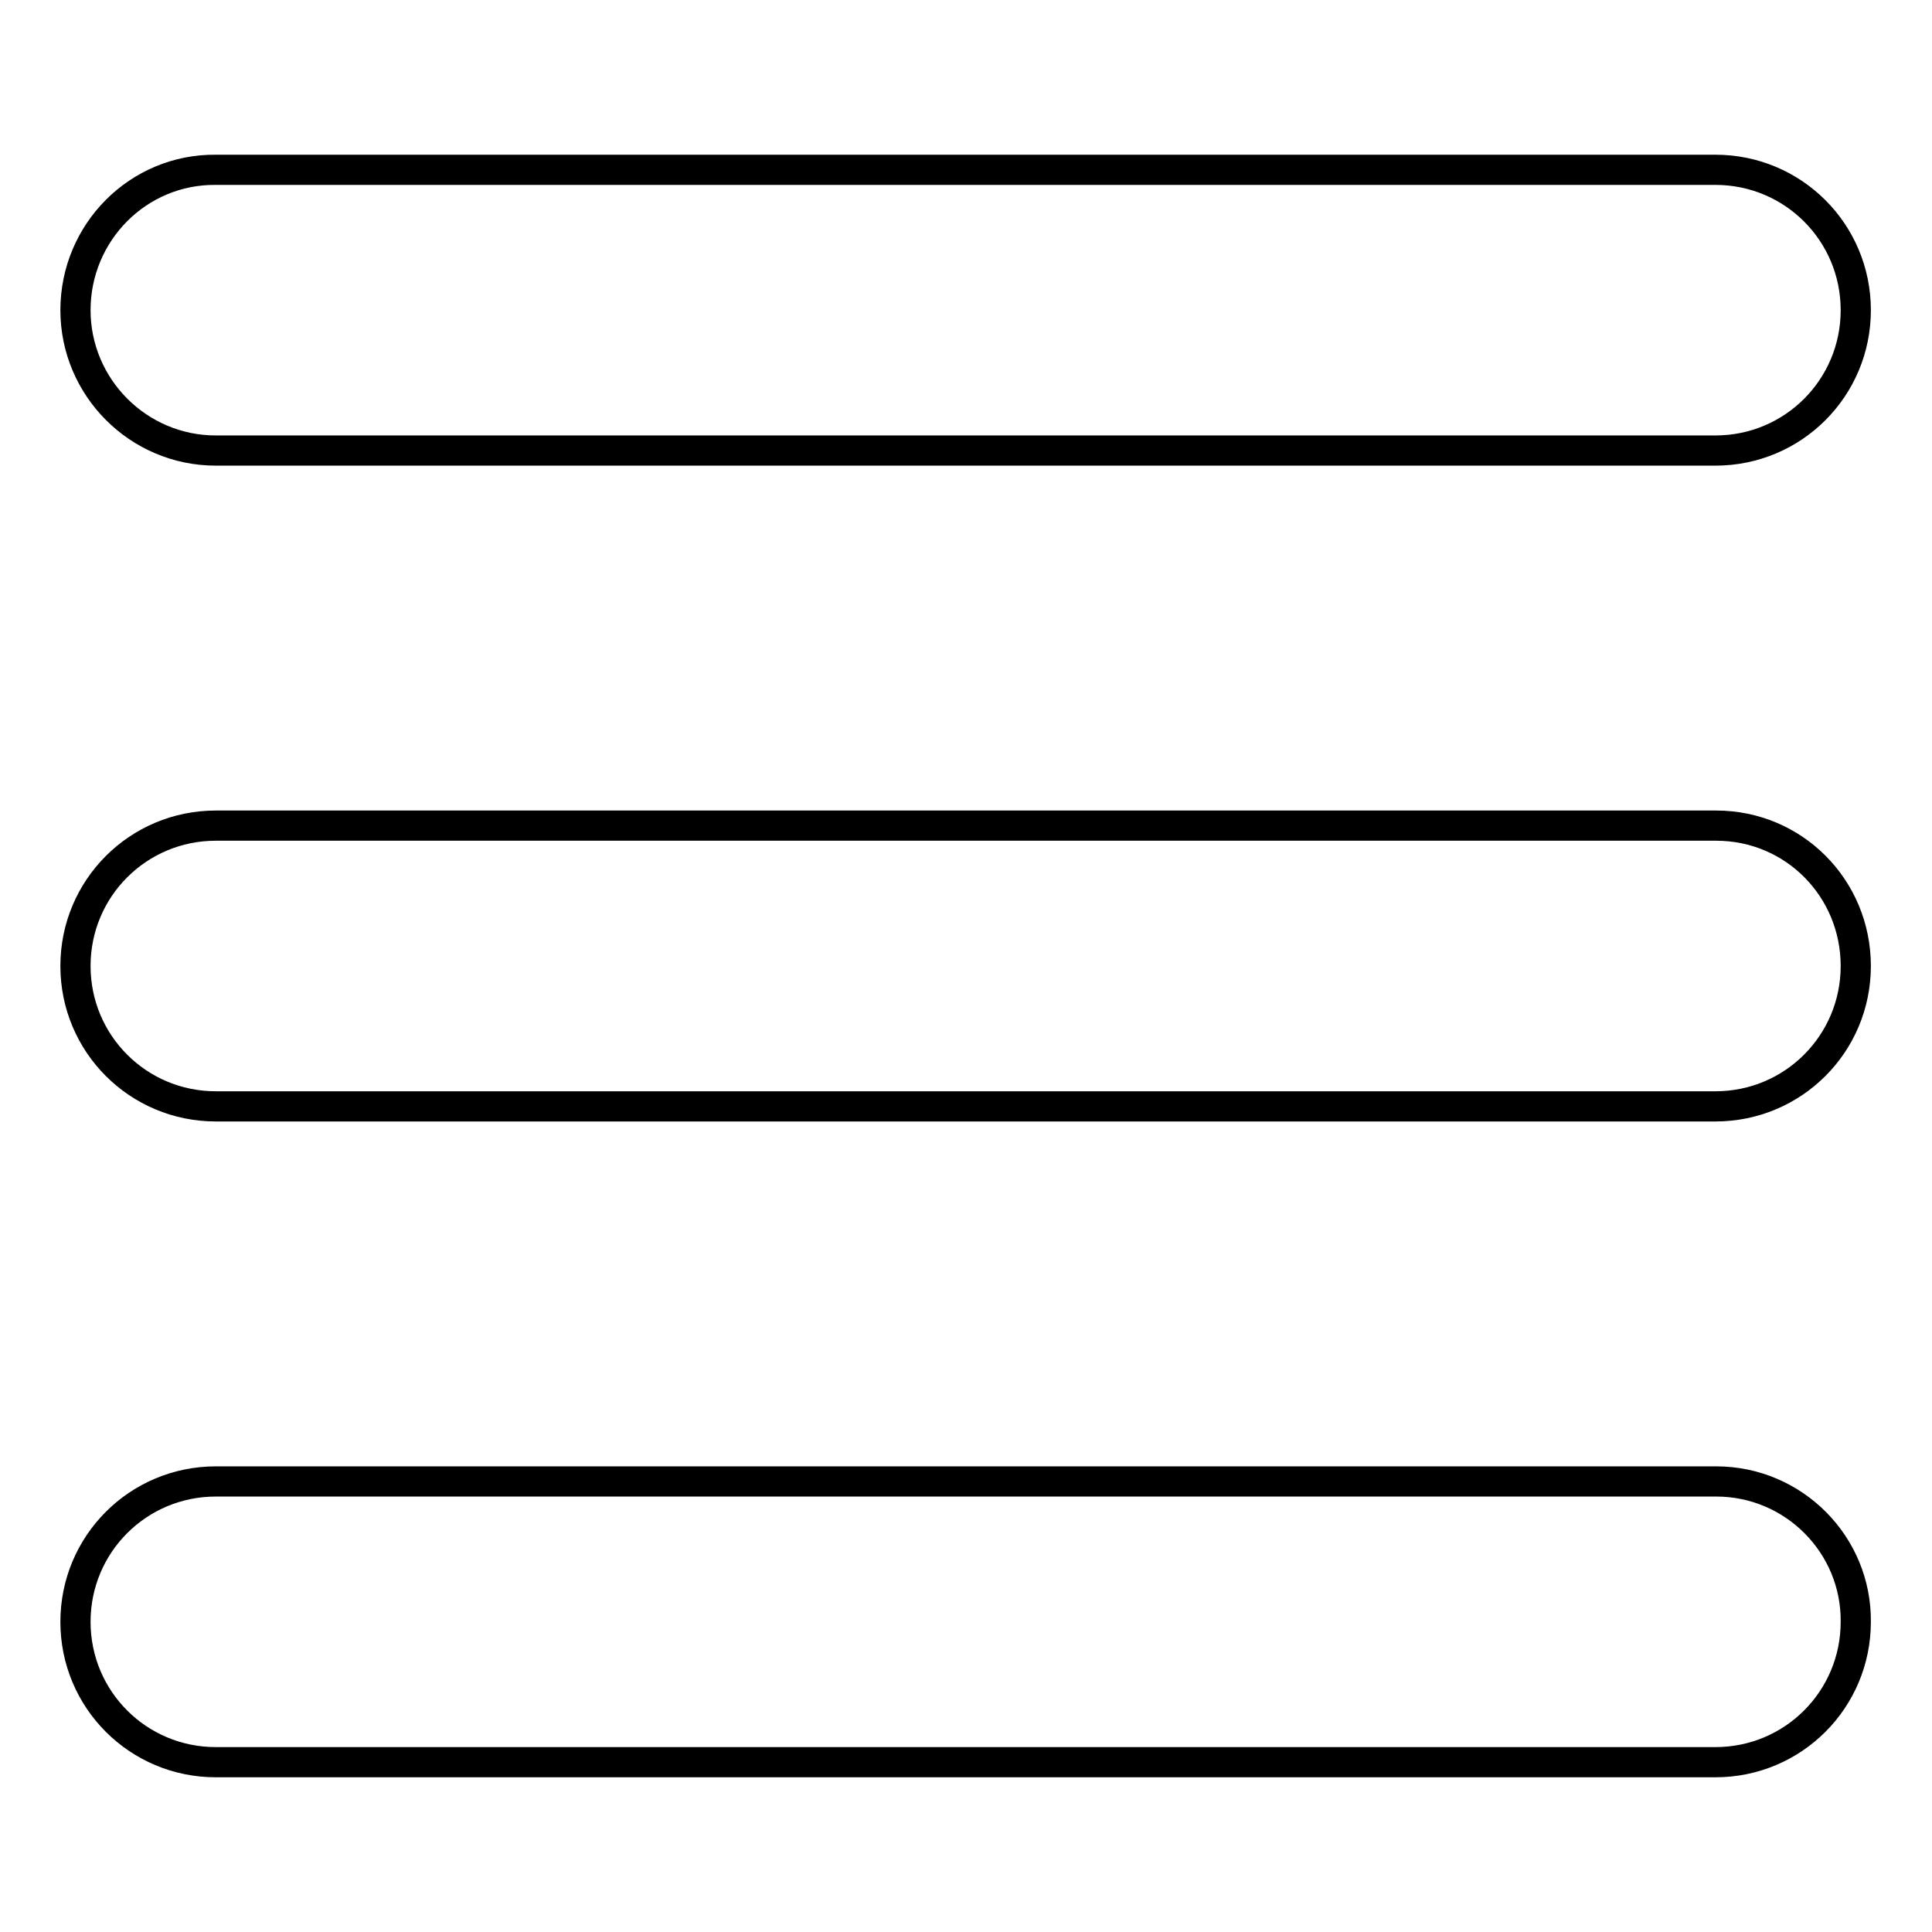<?xml version="1.0" encoding="utf-8"?>
<!-- Svg Vector Icons : http://www.onlinewebfonts.com/icon -->
<!DOCTYPE svg PUBLIC "-//W3C//DTD SVG 1.1//EN" "http://www.w3.org/Graphics/SVG/1.1/DTD/svg11.dtd">
<svg version="1.1" xmlns="http://www.w3.org/2000/svg" xmlns:xlink="http://www.w3.org/1999/xlink" x="0px" y="0px" viewBox="0 0 256 256" enable-background="new 0 0 256 256" xml:space="preserve">
<g> <path stroke-width="4" fill-opacity="0" stroke="#000000"  d="M28.6,59.7h198.7c10.3,0,18.6-8.3,18.6-18.6c0-10.3-8.3-18.6-18.6-18.6H28.6C18.3,22.4,10,30.8,10,41.1 C10,51.3,18.3,59.7,28.6,59.7z M227.4,109.4H28.6c-10.3,0-18.6,8.3-18.6,18.6s8.3,18.6,18.6,18.6h198.7c10.3,0,18.6-8.3,18.6-18.6 S237.7,109.4,227.4,109.4z M227.4,196.3H28.6c-10.3,0-18.6,8.3-18.6,18.6c0,10.3,8.3,18.6,18.6,18.6h198.7 c10.3,0,18.6-8.3,18.6-18.6C246,204.7,237.7,196.3,227.4,196.3z"/></g>
</svg>
